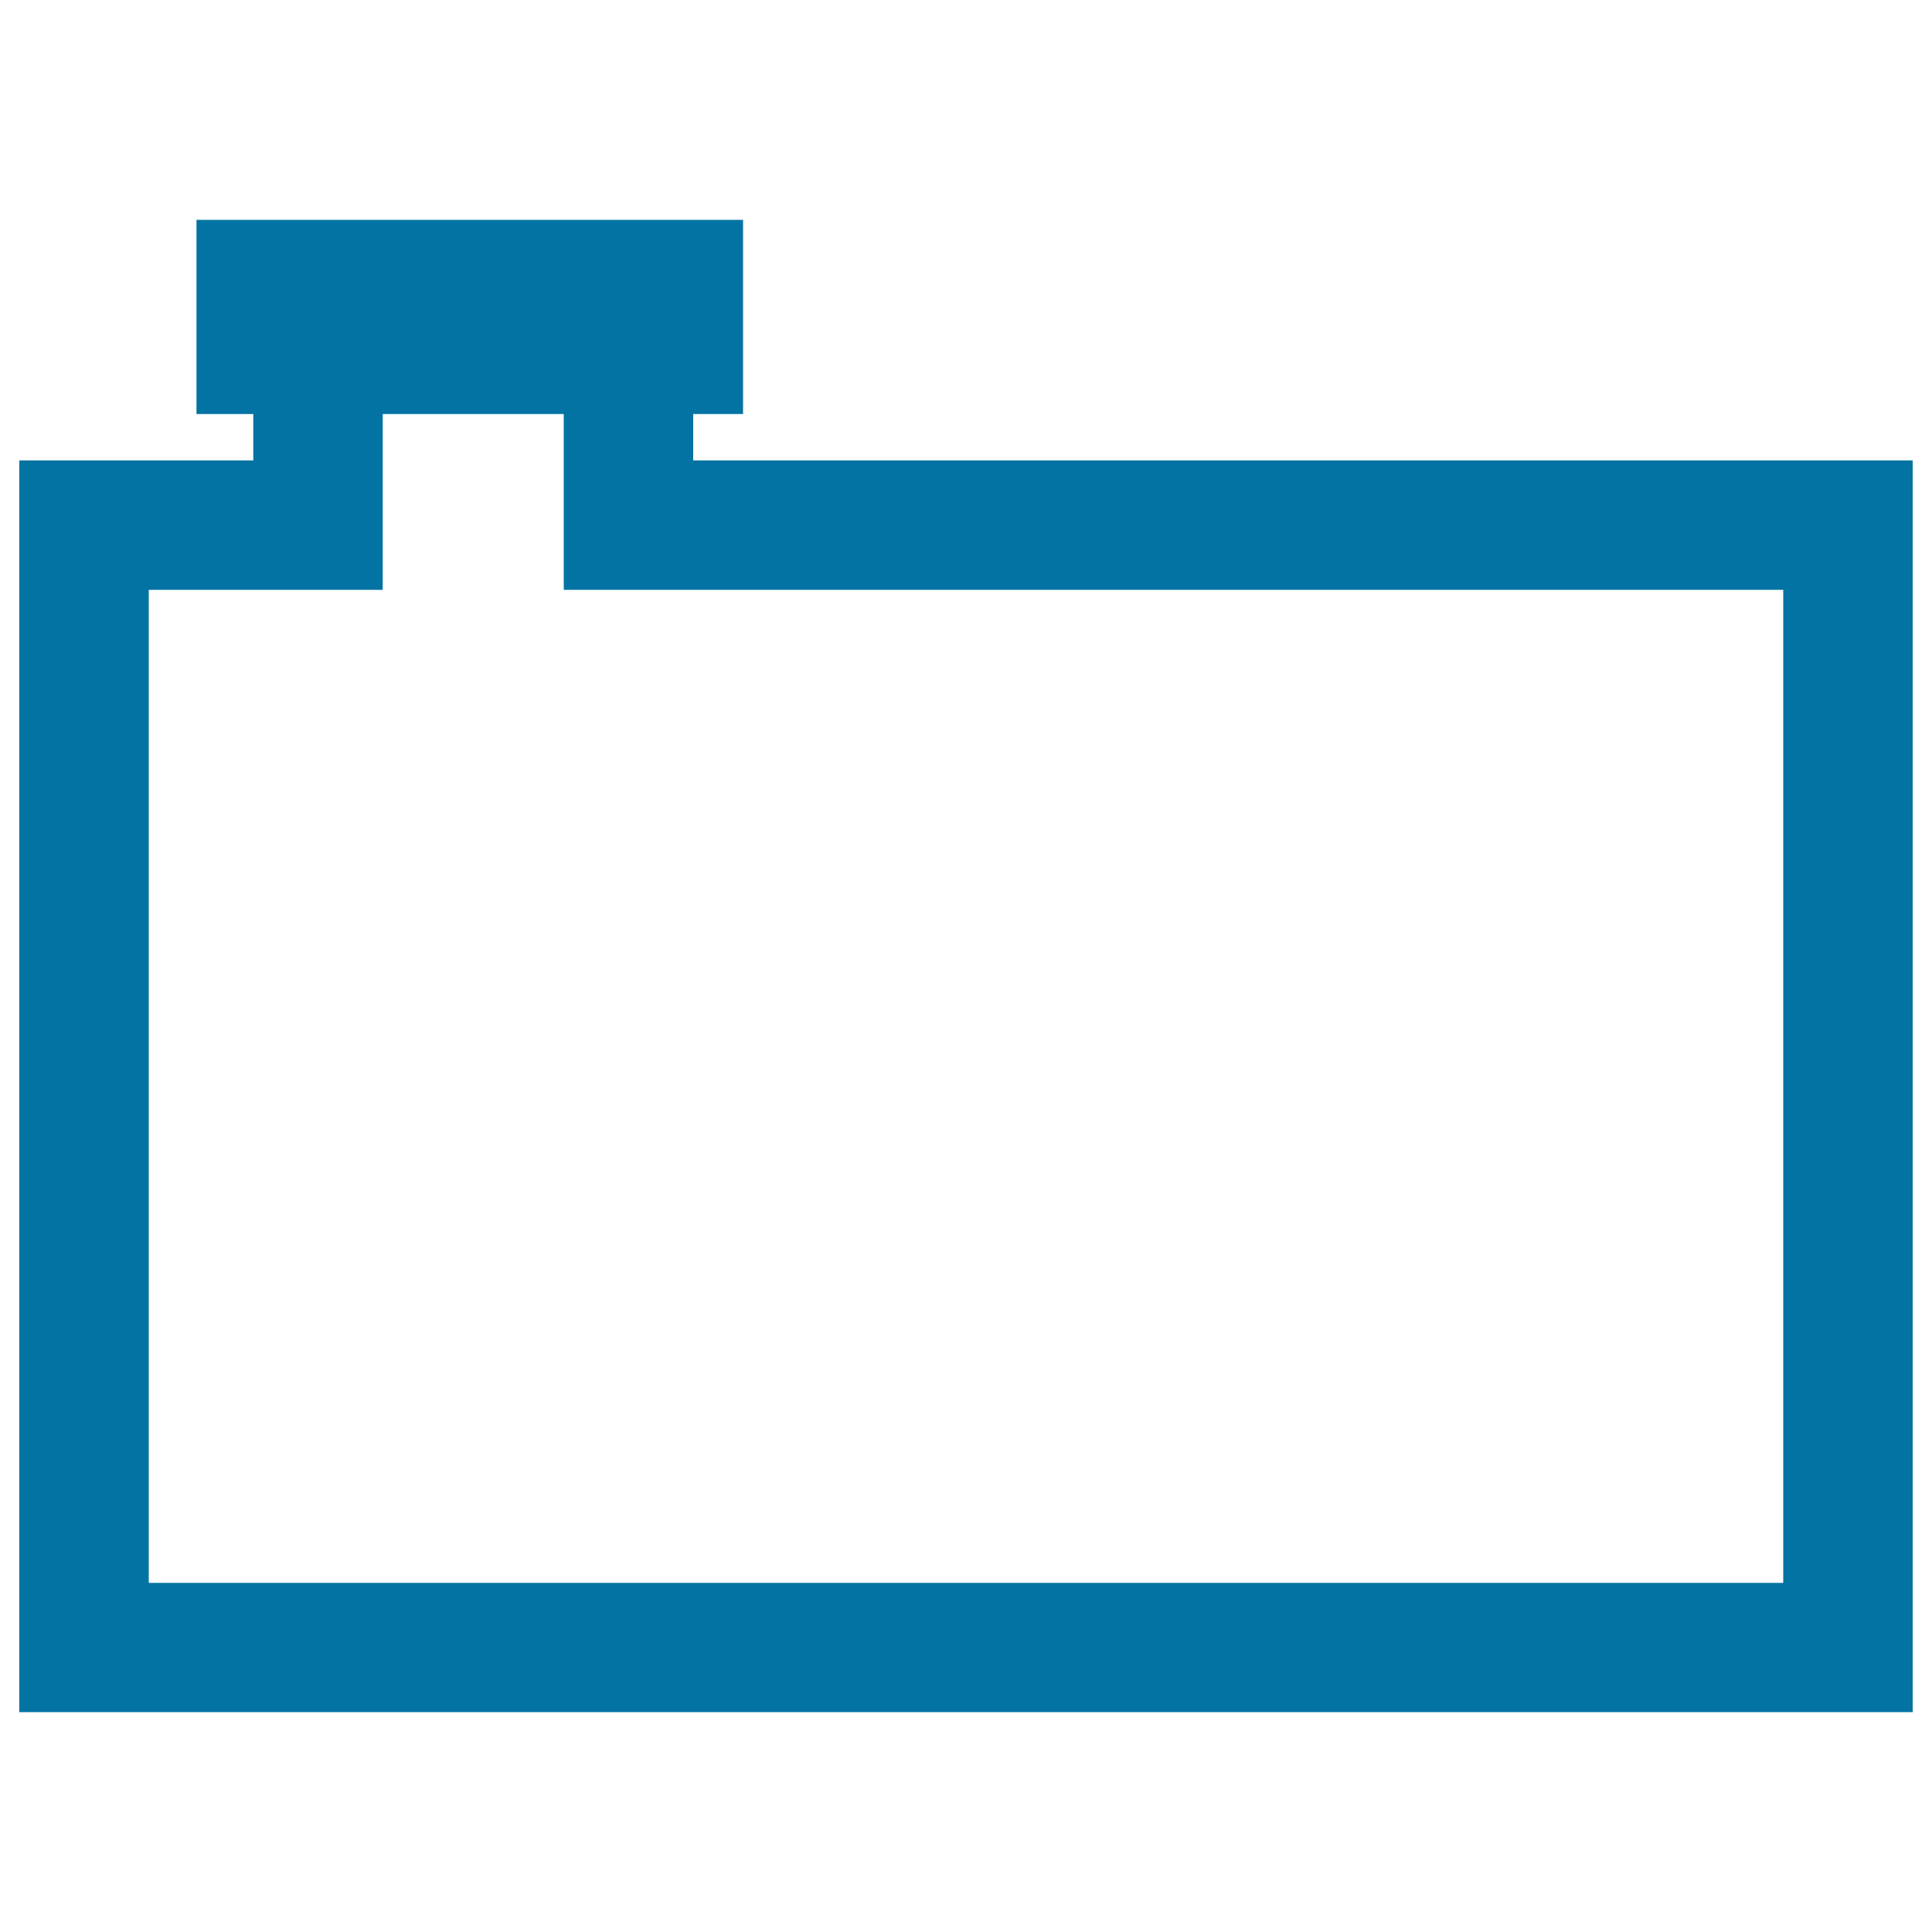 <svg xmlns="http://www.w3.org/2000/svg" viewBox="0 0 1000 1000" style="fill:#0273a2">
<title>Water Tank For Vehicles SVG icon</title>
<g><path d="M358.8,238.3v-24h25.8V113.8H101.7v100.5h29.4v24H10v647.9h980V238.3H358.8z M923,819.3H77v-514h121.1v-91h93.7v91H923V819.3z"/></g>
</svg>